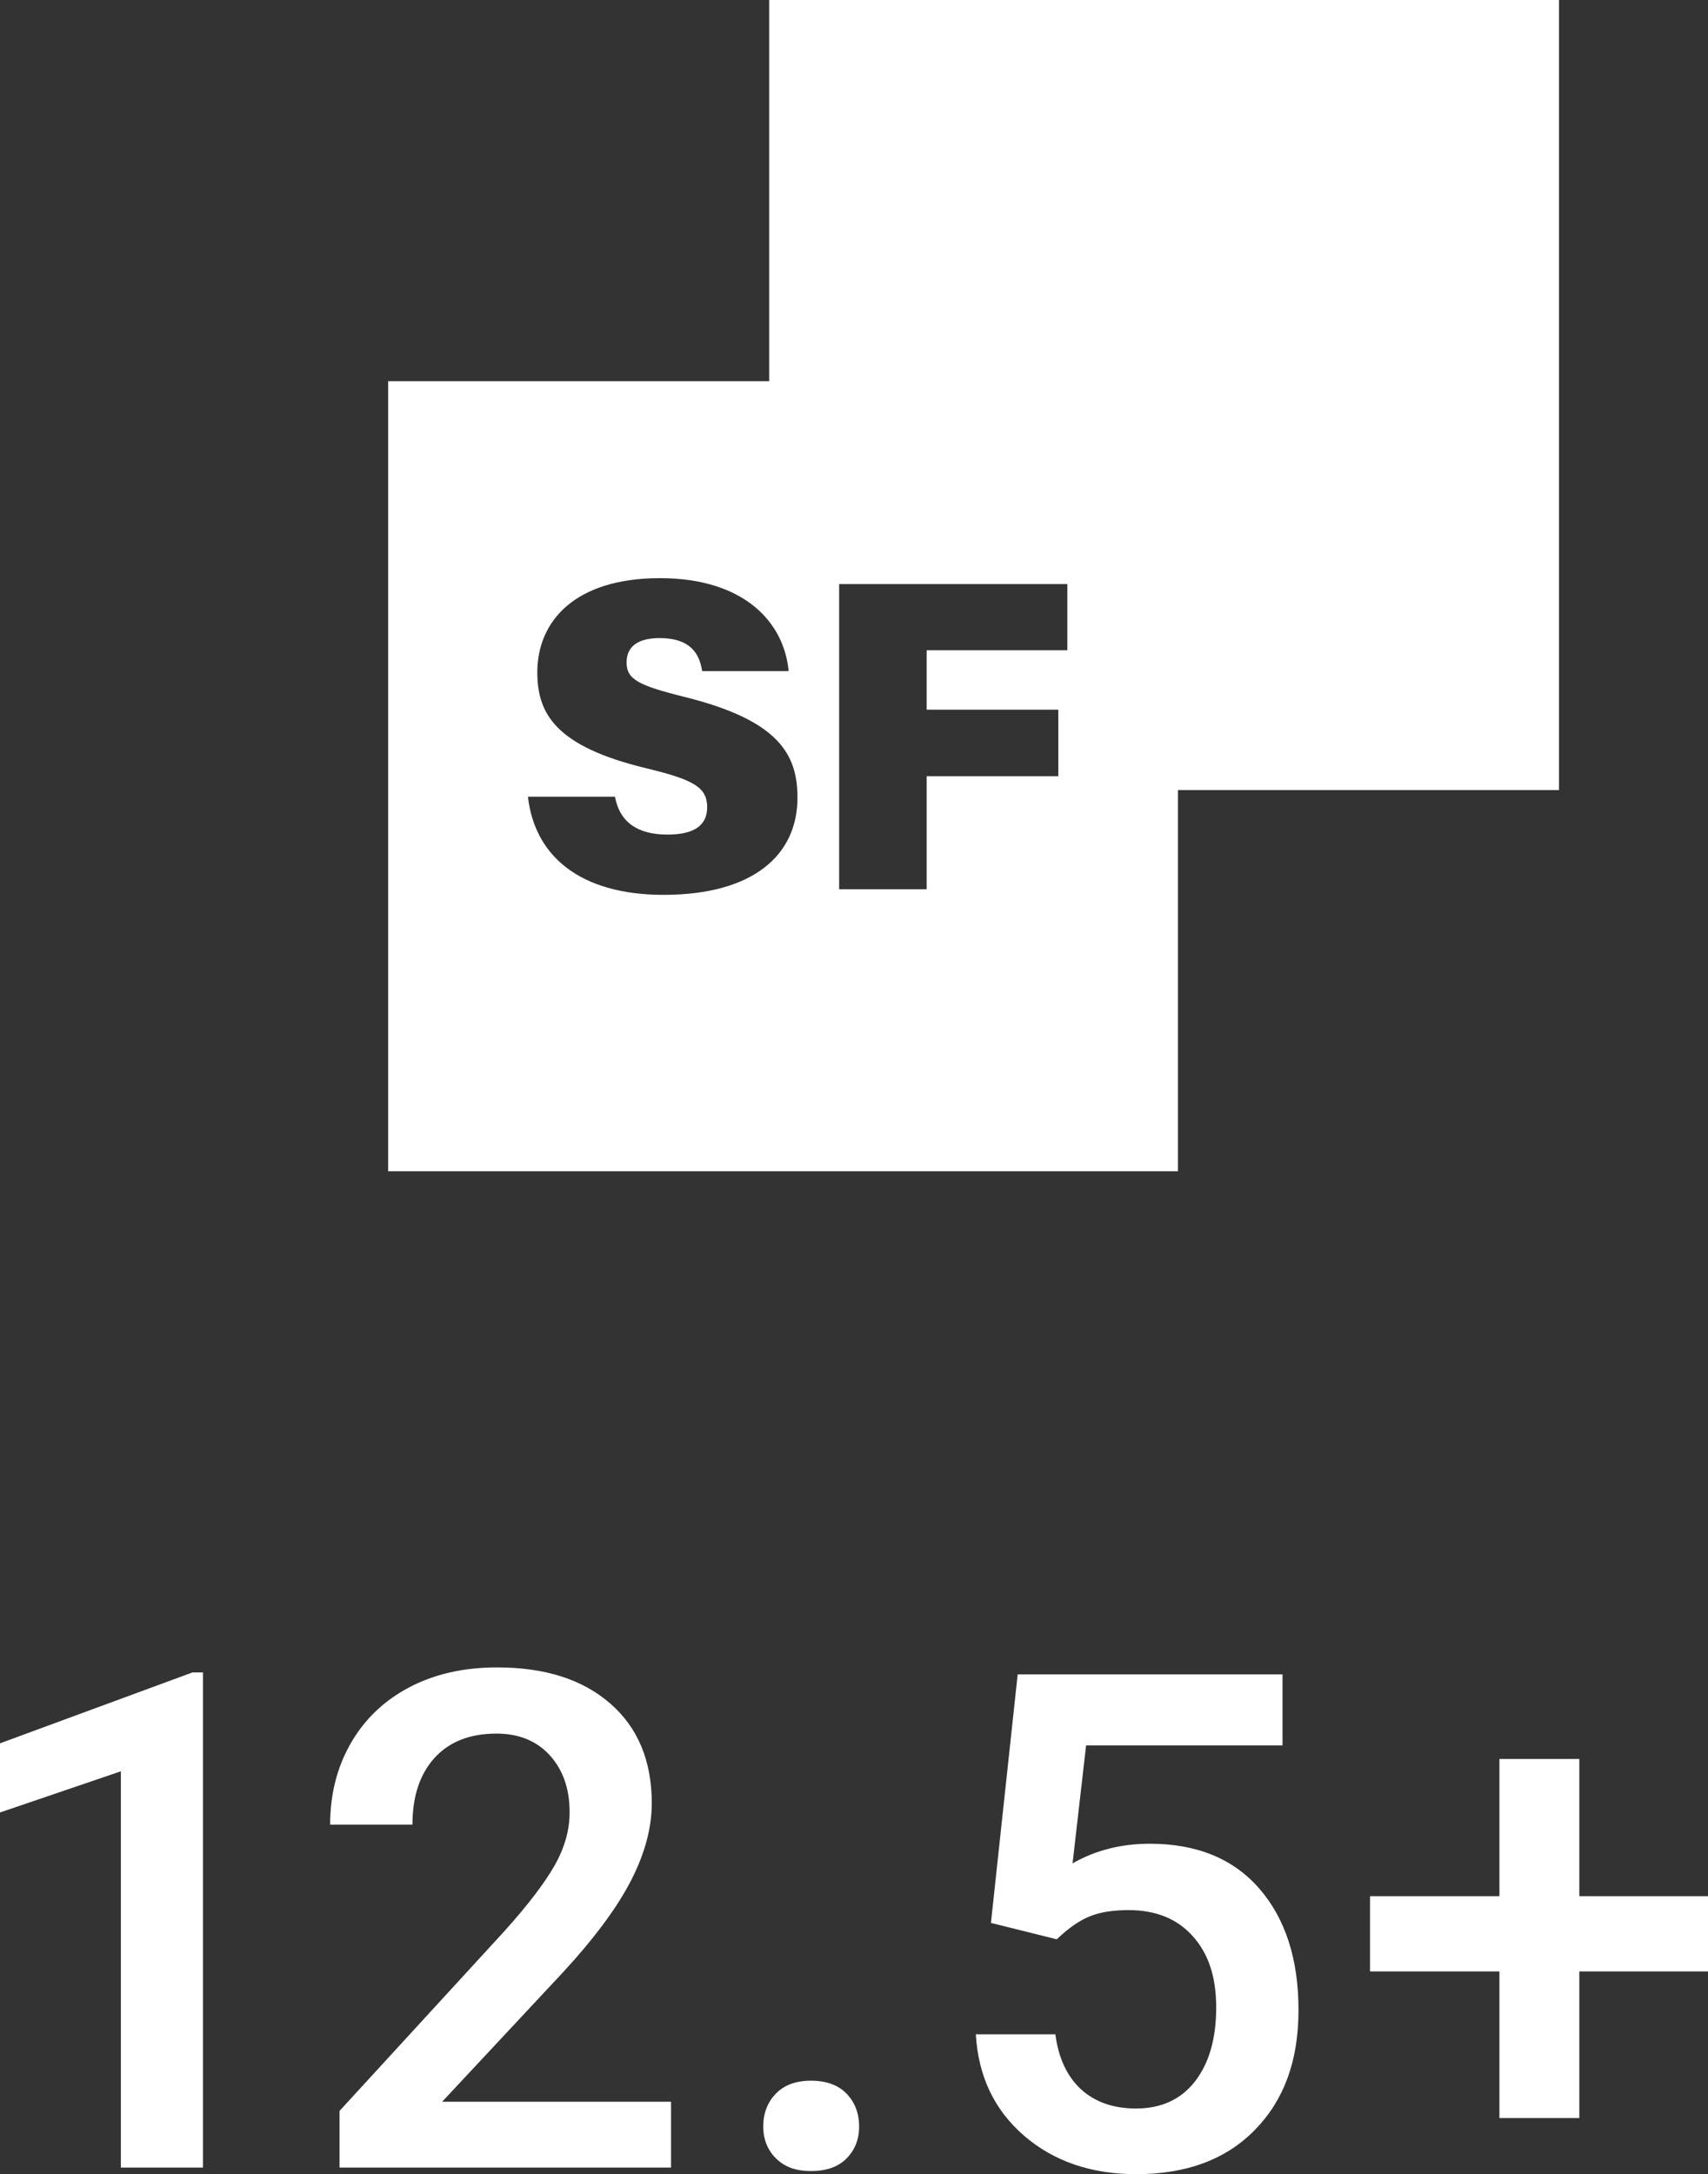 <?xml version="1.0" encoding="UTF-8"?><svg id="a" xmlns="http://www.w3.org/2000/svg" viewBox="0 0 98.35 125.16"><rect x="0" y="0" width="98.35" height="125.16" fill="#333333" stroke="none"/><defs><style>.b{fill:#fff;}</style></defs><g><path class="b" d="M11.68,124.77H6.96v-22.81l-6.96,2.37v-3.98l11.08-4.08h.61v28.49Z"/><path class="b" d="M38.64,124.77H19.55v-3.26l9.46-10.31c1.37-1.52,2.34-2.79,2.92-3.81s.87-2.04,.87-3.07c0-1.35-.38-2.44-1.14-3.28-.76-.83-1.78-1.25-3.07-1.25-1.54,0-2.72,.47-3.57,1.4-.85,.94-1.27,2.22-1.27,3.84h-4.74c0-1.73,.39-3.29,1.18-4.67s1.91-2.46,3.37-3.23,3.15-1.15,5.06-1.15c2.76,0,4.93,.69,6.52,2.08,1.59,1.38,2.39,3.3,2.39,5.74,0,1.42-.4,2.9-1.2,4.46-.8,1.55-2.11,3.32-3.93,5.29l-6.94,7.43h13.18v3.78Z"/><path class="b" d="M46.7,119.77c.88,0,1.57,.25,2.05,.75,.48,.5,.72,1.13,.72,1.88s-.24,1.35-.72,1.84c-.48,.49-1.16,.73-2.05,.73s-1.52-.24-2.01-.72-.74-1.1-.74-1.85,.24-1.38,.72-1.88c.48-.5,1.16-.75,2.03-.75Z"/><path class="b" d="M57.06,110.69l1.54-14.31h15.25v4.09h-11.31l-.78,6.79c1.31-.75,2.79-1.13,4.45-1.13,2.7,0,4.81,.86,6.31,2.59,1.5,1.73,2.25,4.06,2.25,6.98s-.83,5.18-2.5,6.89c-1.66,1.71-3.95,2.56-6.84,2.56-2.6,0-4.75-.74-6.46-2.21-1.71-1.48-2.64-3.42-2.78-5.84h4.58c.18,1.38,.68,2.43,1.48,3.17,.81,.73,1.86,1.1,3.16,1.1,1.46,0,2.59-.52,3.4-1.56s1.22-2.46,1.22-4.25-.45-3.1-1.34-4.1c-.9-1.01-2.13-1.51-3.71-1.51-.86,0-1.59,.11-2.18,.34-.6,.23-1.25,.67-1.95,1.34l-3.78-.94Z"/><path class="b" d="M90.94,109.15h7.41v4.33h-7.41v8.44h-4.6v-8.44h-7.45v-4.33h7.45v-7.9h4.6v7.9Z"/></g><path class="b" d="M44.29,0V21.94H22.35v45.48h45.48v-21.94h21.94V0H44.29Zm-6.07,51.51c-4.86,0-7.44-2.27-7.82-5.65h5.01c.29,1.53,1.37,2.18,3.03,2.18,1.56,0,2.28-.55,2.28-1.57,0-1.16-.78-1.59-3.56-2.26-5.19-1.26-6.22-3.15-6.22-5.51,0-2.95,2.17-5.42,7.06-5.42s7.16,2.58,7.41,5.35h-4.98c-.14-.94-.62-1.9-2.45-1.9-1.18,0-1.9,.44-1.9,1.4s.64,1.32,3.35,1.99c5.42,1.35,6.49,3.3,6.49,5.8,0,3.3-2.55,5.59-7.71,5.59Zm23.24-14.08h-8.1v3.42h7.58v3.83h-7.58v6.51h-5.04v-17.57h13.14v3.82Z"/></svg>